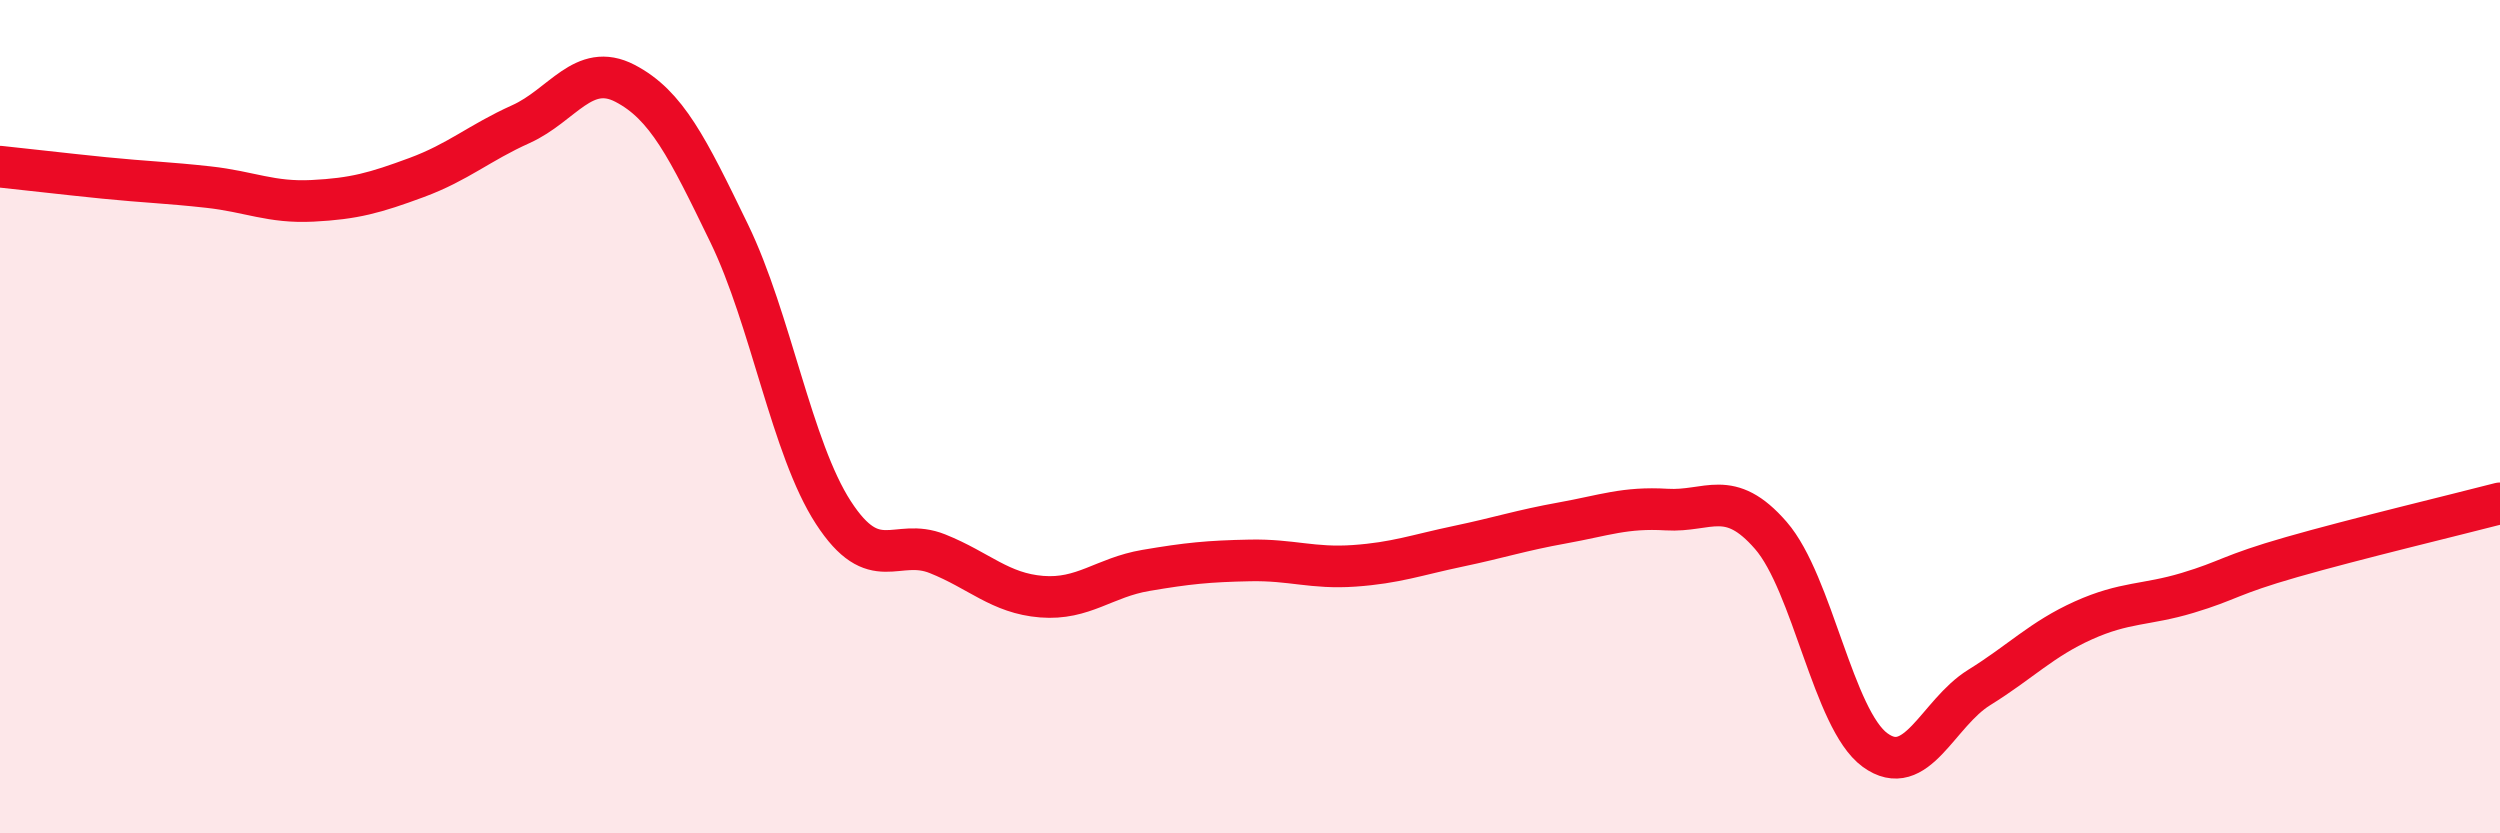 
    <svg width="60" height="20" viewBox="0 0 60 20" xmlns="http://www.w3.org/2000/svg">
      <path
        d="M 0,4 C 0.5,4.05 1.5,4.17 2.5,4.27 C 3.5,4.37 4,4.38 5,4.49 C 6,4.6 6.5,4.87 7.5,4.82 C 8.5,4.77 9,4.63 10,4.26 C 11,3.89 11.5,3.43 12.5,2.98 C 13.5,2.53 14,1.48 15,2 C 16,2.52 16.5,3.54 17.5,5.6 C 18.5,7.66 19,10.76 20,12.3 C 21,13.84 21.5,12.89 22.5,13.29 C 23.5,13.69 24,14.24 25,14.32 C 26,14.4 26.5,13.86 27.5,13.69 C 28.5,13.52 29,13.47 30,13.45 C 31,13.43 31.5,13.65 32.5,13.58 C 33.5,13.51 34,13.32 35,13.11 C 36,12.9 36.5,12.73 37.5,12.55 C 38.5,12.37 39,12.17 40,12.23 C 41,12.29 41.5,11.7 42.5,12.85 C 43.5,14 44,17.27 45,18 C 46,18.73 46.5,17.12 47.5,16.5 C 48.5,15.88 49,15.34 50,14.89 C 51,14.44 51.5,14.53 52.5,14.23 C 53.5,13.93 53.5,13.8 55,13.37 C 56.5,12.94 59,12.34 60,12.08L60 20L0 20Z"
        fill="#EB0A25"
        opacity="0.1"
        stroke-linecap="round"
        stroke-linejoin="round"
      />
      <path
        d="M 0,4 C 0.5,4.05 1.5,4.17 2.5,4.27 C 3.5,4.37 4,4.38 5,4.49 C 6,4.6 6.5,4.87 7.5,4.82 C 8.5,4.77 9,4.63 10,4.26 C 11,3.89 11.5,3.43 12.5,2.98 C 13.5,2.53 14,1.48 15,2 C 16,2.52 16.5,3.54 17.5,5.6 C 18.5,7.66 19,10.76 20,12.3 C 21,13.84 21.5,12.89 22.5,13.29 C 23.5,13.69 24,14.24 25,14.32 C 26,14.4 26.5,13.86 27.5,13.69 C 28.5,13.52 29,13.47 30,13.45 C 31,13.43 31.5,13.65 32.5,13.58 C 33.5,13.51 34,13.32 35,13.11 C 36,12.9 36.5,12.73 37.5,12.55 C 38.5,12.37 39,12.17 40,12.23 C 41,12.29 41.5,11.7 42.5,12.85 C 43.5,14 44,17.27 45,18 C 46,18.73 46.5,17.12 47.5,16.5 C 48.5,15.88 49,15.34 50,14.89 C 51,14.44 51.5,14.53 52.5,14.23 C 53.5,13.93 53.5,13.8 55,13.37 C 56.5,12.94 59,12.34 60,12.08"
        stroke="#EB0A25"
        stroke-width="1"
        fill="none"
        stroke-linecap="round"
        stroke-linejoin="round"
      />
    </svg>
  